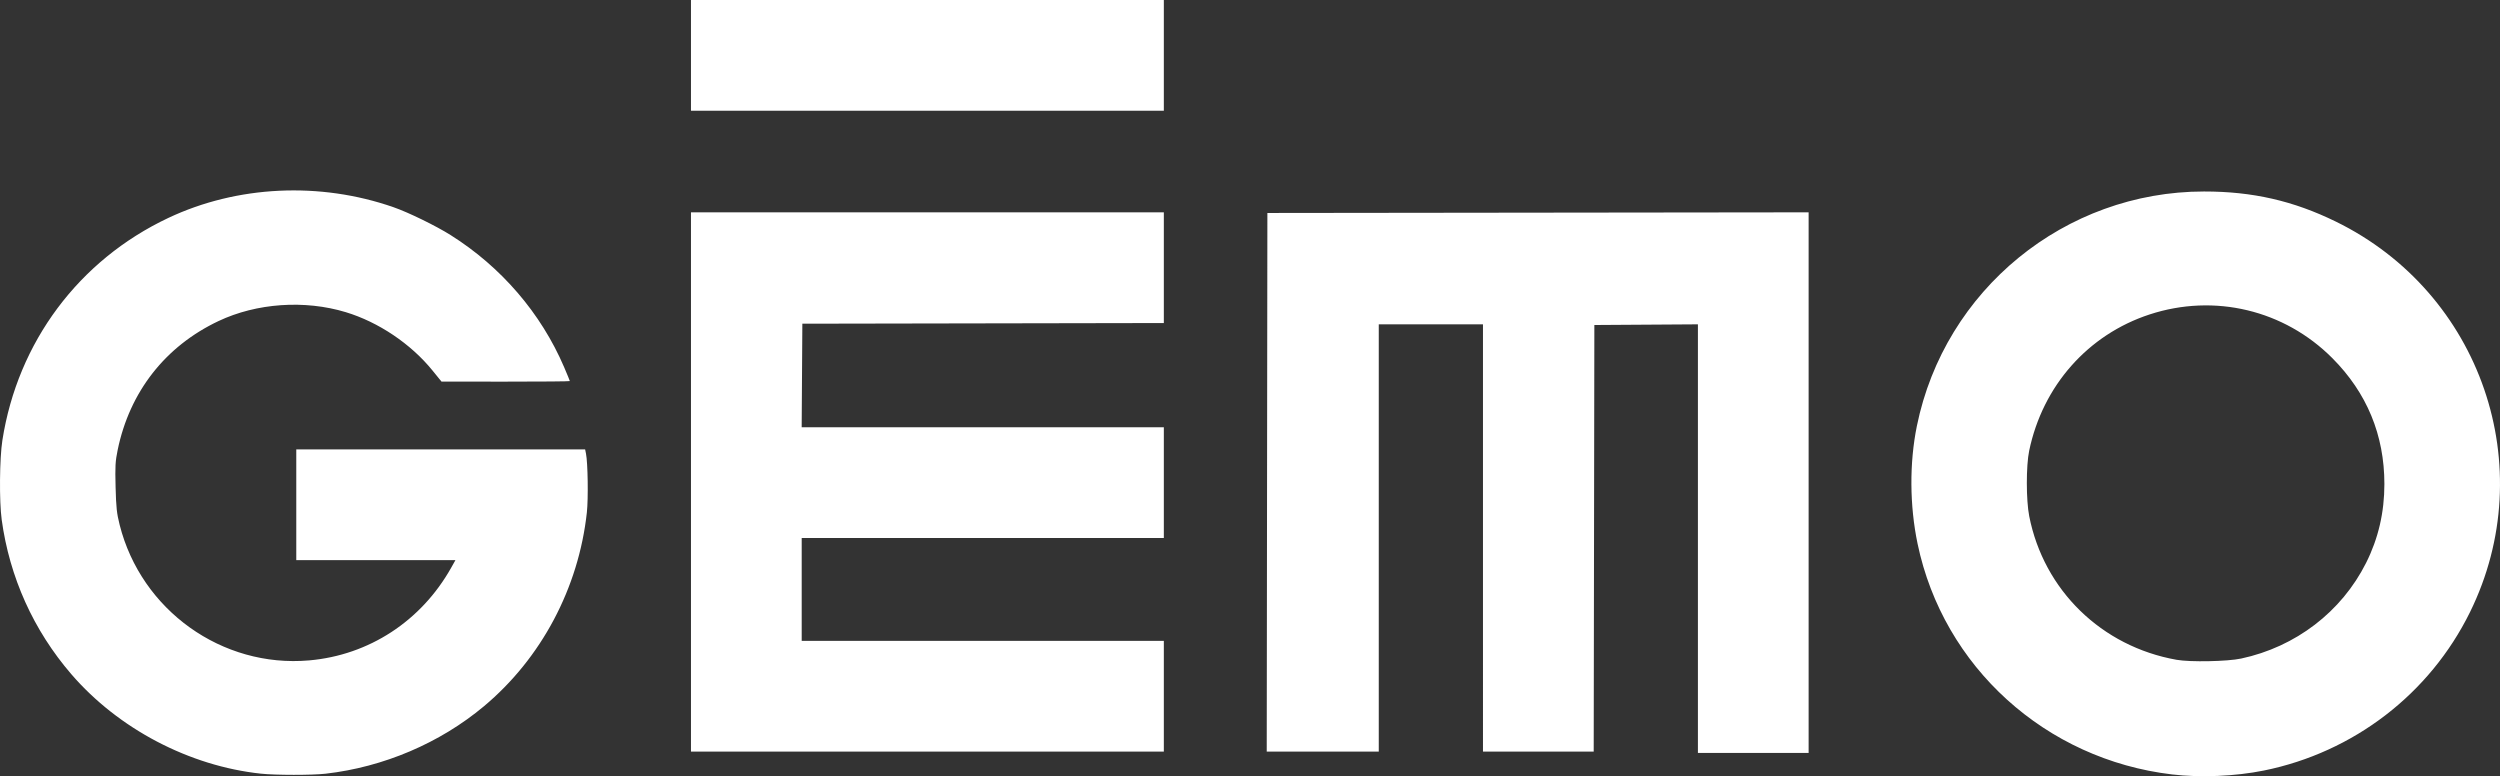 <?xml version="1.0" encoding="UTF-8" standalone="no"?>
<svg
   xmlns:dc="http://purl.org/dc/elements/1.1/"
   xmlns:cc="http://creativecommons.org/ns#"
   xmlns:rdf="http://www.w3.org/1999/02/22-rdf-syntax-ns#"
   xmlns:svg="http://www.w3.org/2000/svg"
   xmlns="http://www.w3.org/2000/svg"
   xmlns:sodipodi="http://sodipodi.sourceforge.net/DTD/sodipodi-0.dtd"
   xmlns:inkscape="http://www.inkscape.org/namespaces/inkscape"
   width="507.786mm"
   height="157.66mm"
   viewBox="0 0 507.786 157.66"
   version="1.1"
   id="svg887"
   inkscape:version="1.0.1 (3bc2e813f5, 2020-09-07)"
   sodipodi:docname="logo-2-gemo.svg">
  <rect x="0" y="0" width="507.786" height="157.66" fill="#333333" stroke="none"/>
  <defs
     id="defs881" />
  <sodipodi:namedview
     id="base"
     pagecolor="#ffffff"
     bordercolor="#666666"
     borderopacity="1.0"
     inkscape:pageopacity="0.0"
     inkscape:pageshadow="2"
     inkscape:zoom="0.35"
     inkscape:cx="974.15921"
     inkscape:cy="107.28573"
     inkscape:document-units="mm"
     inkscape:current-layer="layer1"
     inkscape:document-rotation="0"
     showgrid="false"
     fit-margin-top="0"
     fit-margin-left="0"
     fit-margin-right="0"
     fit-margin-bottom="0"
     inkscape:window-width="1920"
     inkscape:window-height="1017"
     inkscape:window-x="-8"
     inkscape:window-y="-8"
     inkscape:window-maximized="1" />
  <g
     inkscape:label="Calque 1"
     inkscape:groupmode="layer"
     id="layer1"
     transform="translate(151.913,-119.781)">
    <path
       style="fill:#ffffff;stroke-width:0.265"
       d="M 289.265,277.08 C 263.56,274.038 242.806,255.231 237.579,230.244 c -1.626,-7.772 -1.679,-16.428 -0.147,-23.945 5.639,-27.67 30.065,-47.615 58.326,-47.624 9.854,-0.003 18.114,1.882 26.756,6.107 29.546,14.444 41.739,49.913 27.269,79.324 -8.17,16.606 -23.619,28.481 -41.864,32.179 -5.807,1.177 -12.875,1.478 -18.653,0.794 z m 14.023,-23.535 c 11.083,-2.371 20.386,-9.491 25.381,-19.426 2.49,-4.953 3.724,-10.265 3.722,-16.026 -0.003,-9.942 -3.552,-18.524 -10.574,-25.569 -9.759,-9.792 -23.952,-13.186 -37.111,-8.875 -12.533,4.105 -21.709,14.488 -24.463,27.678 -0.638,3.057 -0.634,10.04 0.009,13.301 2.964,15.041 14.683,26.459 29.939,29.169 2.759,0.49 10.307,0.345 13.097,-0.252 z m -402.181,23.381 c -14.553,-1.546 -28.981,-9.115 -38.547,-20.223 -7.675,-8.911 -12.531,-19.69 -14.127,-31.353 -0.516,-3.771 -0.442,-12.434 0.137,-16.14 3.119,-19.953 15.53,-36.583 33.704,-45.163 13.973,-6.596 30.773,-7.397 45.74,-2.18 3.047,1.062 8.594,3.77 11.604,5.664 10.269,6.463 18.354,15.869 23.042,26.808 0.642,1.498 1.167,2.778 1.167,2.844 0,0.066 -5.864,0.118 -13.031,0.114 l -13.031,-0.006 -1.852,-2.279 c -4.386,-5.398 -10.959,-9.816 -17.596,-11.827 -8.353,-2.531 -18.113,-1.85 -25.839,1.804 -10.817,5.116 -18.055,14.363 -20.489,26.177 -0.479,2.324 -0.534,3.313 -0.423,7.568 0.108,4.138 0.236,5.322 0.826,7.657 4.387,17.341 20.793,29.075 38.485,27.524 12.164,-1.066 22.772,-7.991 28.863,-18.843 l 0.854,-1.521 H -75.57 -91.735 v -11.245 -11.245 h 29.336 29.336 l 0.174,0.86 c 0.376,1.865 0.484,9.13 0.177,11.944 -1.675,15.354 -9.246,29.61 -20.905,39.367 -8.933,7.476 -20.404,12.361 -32.164,13.7 -2.729,0.311 -10.158,0.306 -13.112,-0.007 z m 291.85,-47.742 v -43.527 l -10.517,0.069 -10.517,0.069 -0.067,43.326 -0.067,43.326 h -11.244 -11.244 V 229.054 185.662 h -10.583 -10.583 v 43.392 43.392 h -11.378 -11.378 l 0.067,-54.703 0.067,-54.703 54.967,-0.067 54.967,-0.067 v 54.902 54.902 H 204.202 192.957 Z M -11.566,217.676 v -54.769 h 48.022 48.022 v 11.244 11.244 l -36.711,0.067 -36.711,0.067 -0.069,10.517 -0.069,10.517 h 36.78 36.78 v 11.245 11.245 H 47.701 10.924 v 10.451 10.451 h 36.777 36.777 v 11.245 11.245 H 36.456 -11.566 Z m 0,-86.651 v -11.245 h 48.022 48.022 v 11.245 11.245 H 36.456 -11.566 Z"
       id="path903" />
  </g>
</svg>
